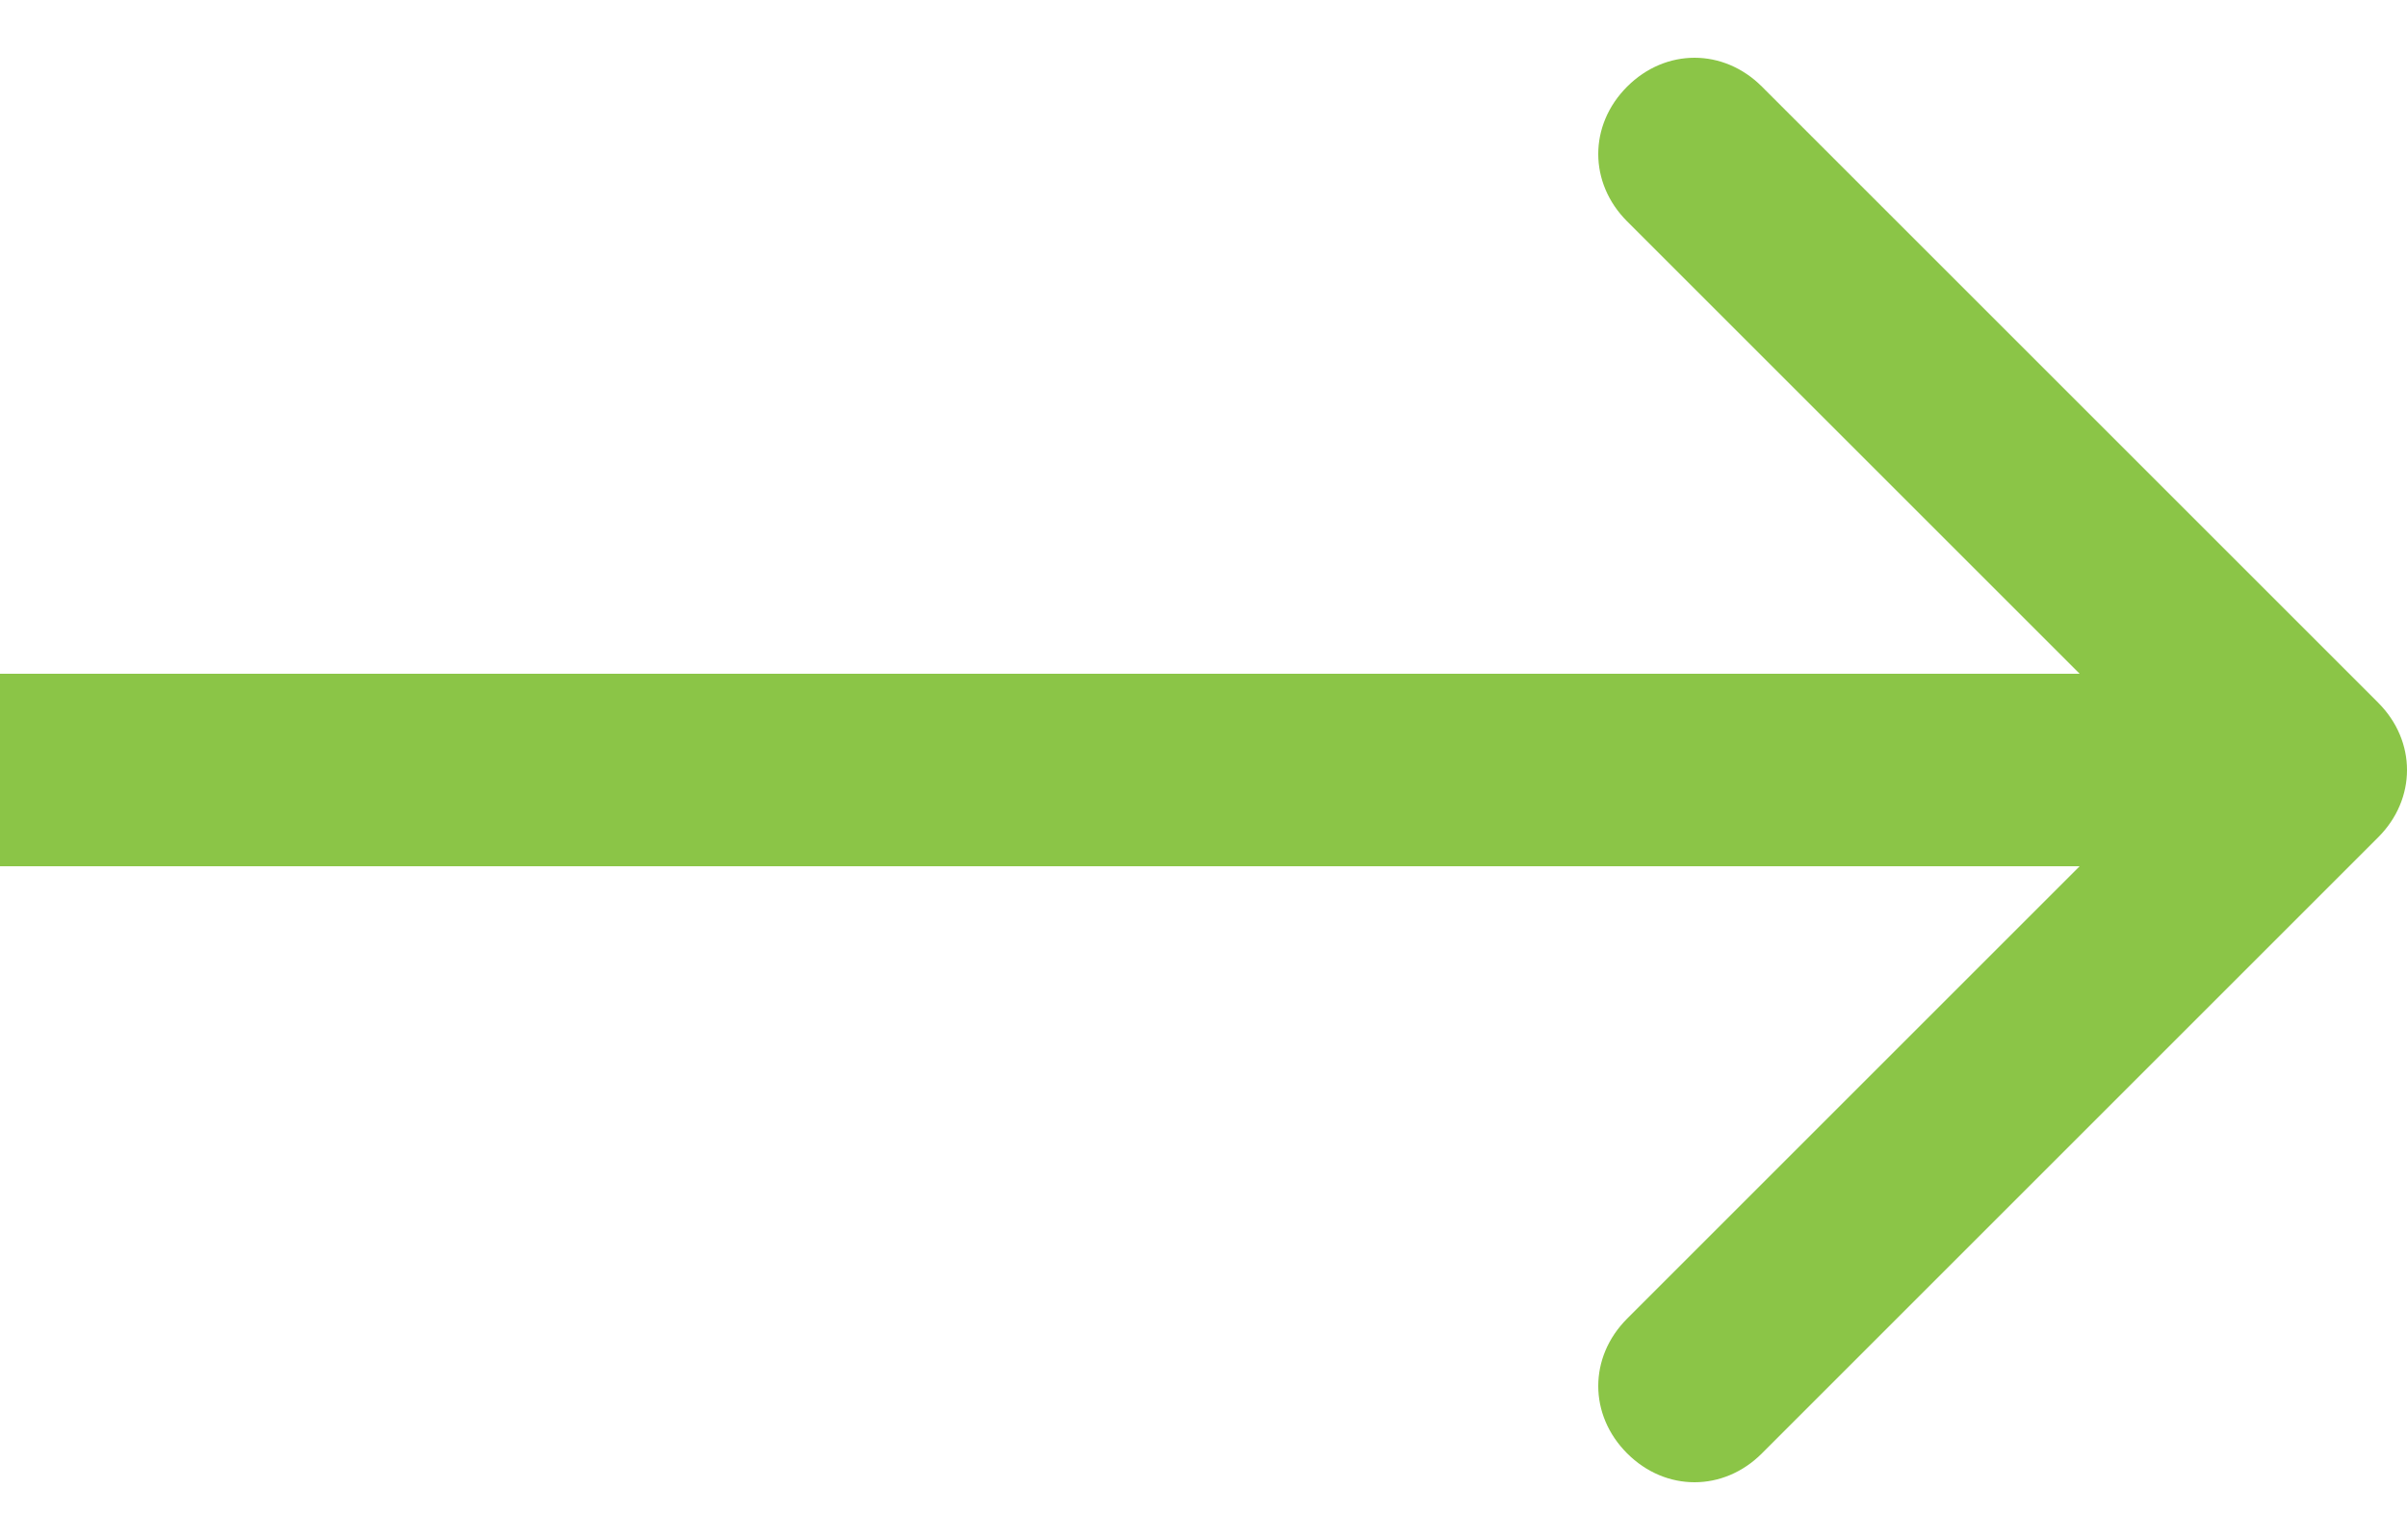 <?xml version="1.0" encoding="UTF-8"?>
<svg xmlns="http://www.w3.org/2000/svg" id="Layer_1" data-name="Layer 1" width="25" height="16" version="1.1" viewBox="0 0 25 16">
  <defs>
    <style>
      .cls-1 {
        fill: #8bc547;
        fill-rule: evenodd;
        stroke-width: 0px;
      }
    </style>
  </defs>
  <path class="cls-1" d="M18.3.9l6.4,6.4c.4.4.4,1,0,1.4l-6.4,6.4c-.4.4-1,.4-1.4,0-.4-.4-.4-1,0-1.4l4.7-4.7H0v-2h21.6l-4.7-4.7c-.4-.4-.4-1,0-1.4.4-.4,1-.4,1.4,0Z"></path>
</svg>
